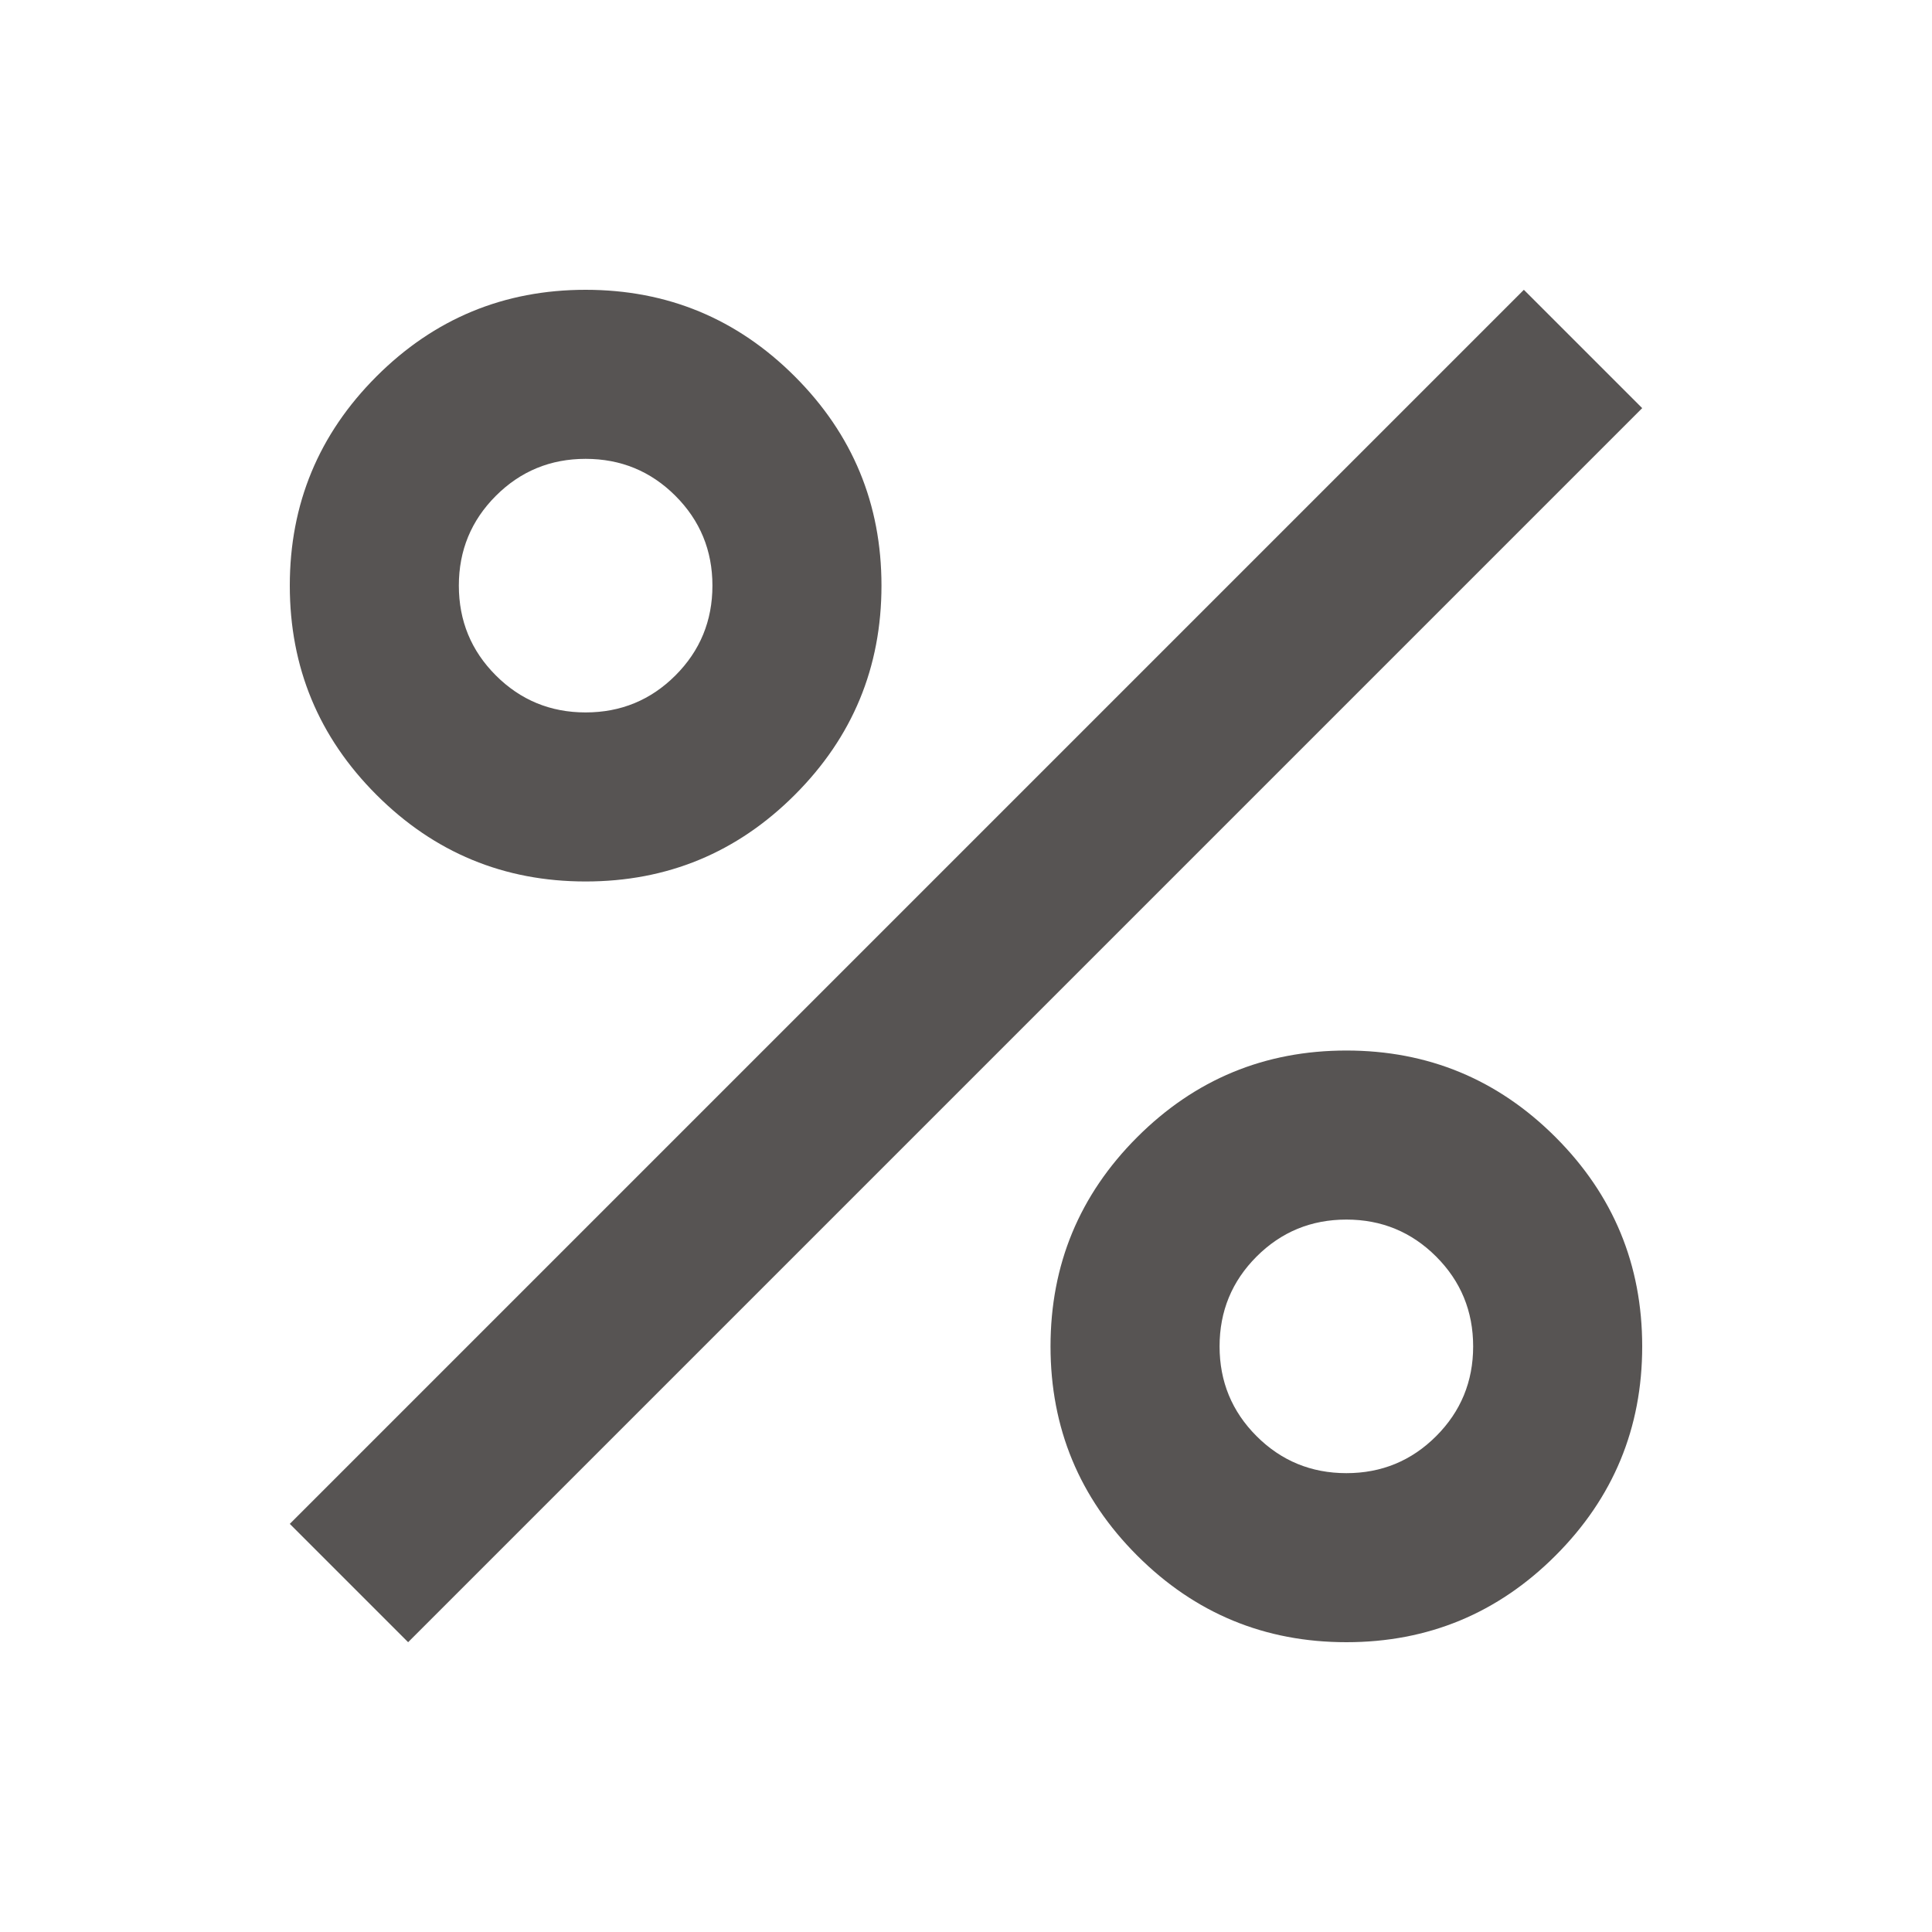 <?xml version="1.0" encoding="UTF-8"?><svg width="20" height="20" viewBox="0 0 20 20" fill="none" xmlns="http://www.w3.org/2000/svg">
<path d="M6.062 9.125C5.217 9.125 4.495 8.826 3.897 8.228C3.299 7.63 3 6.908 3 6.062C3 5.217 3.299 4.495 3.897 3.897C4.495 3.299 5.217 3 6.062 3C6.908 3 7.63 3.299 8.228 3.897C8.826 4.495 9.125 5.217 9.125 6.062C9.125 6.908 8.826 7.63 8.228 8.228C7.63 8.826 6.908 9.125 6.062 9.125ZM6.062 7.375C6.427 7.375 6.737 7.247 6.992 6.992C7.247 6.737 7.375 6.427 7.375 6.062C7.375 5.698 7.247 5.388 6.992 5.133C6.737 4.878 6.427 4.75 6.062 4.75C5.698 4.75 5.388 4.878 5.133 5.133C4.878 5.388 4.75 5.698 4.75 6.062C4.75 6.427 4.878 6.737 5.133 6.992C5.388 7.247 5.698 7.375 6.062 7.375ZM13.938 17C13.092 17 12.37 16.701 11.772 16.103C11.174 15.505 10.875 14.783 10.875 13.938C10.875 13.092 11.174 12.37 11.772 11.772C12.37 11.174 13.092 10.875 13.938 10.875C14.783 10.875 15.505 11.174 16.103 11.772C16.701 12.37 17 13.092 17 13.938C17 14.783 16.701 15.505 16.103 16.103C15.505 16.701 14.783 17 13.938 17ZM13.938 15.25C14.302 15.25 14.612 15.122 14.867 14.867C15.122 14.612 15.25 14.302 15.25 13.938C15.25 13.573 15.122 13.263 14.867 13.008C14.612 12.753 14.302 12.625 13.938 12.625C13.573 12.625 13.263 12.753 13.008 13.008C12.753 13.263 12.625 13.573 12.625 13.938C12.625 14.302 12.753 14.612 13.008 14.867C13.263 15.122 13.573 15.25 13.938 15.25ZM4.225 17L3 15.775L15.775 3L17 4.225L4.225 17Z" fill="#575453"/>
</svg>
